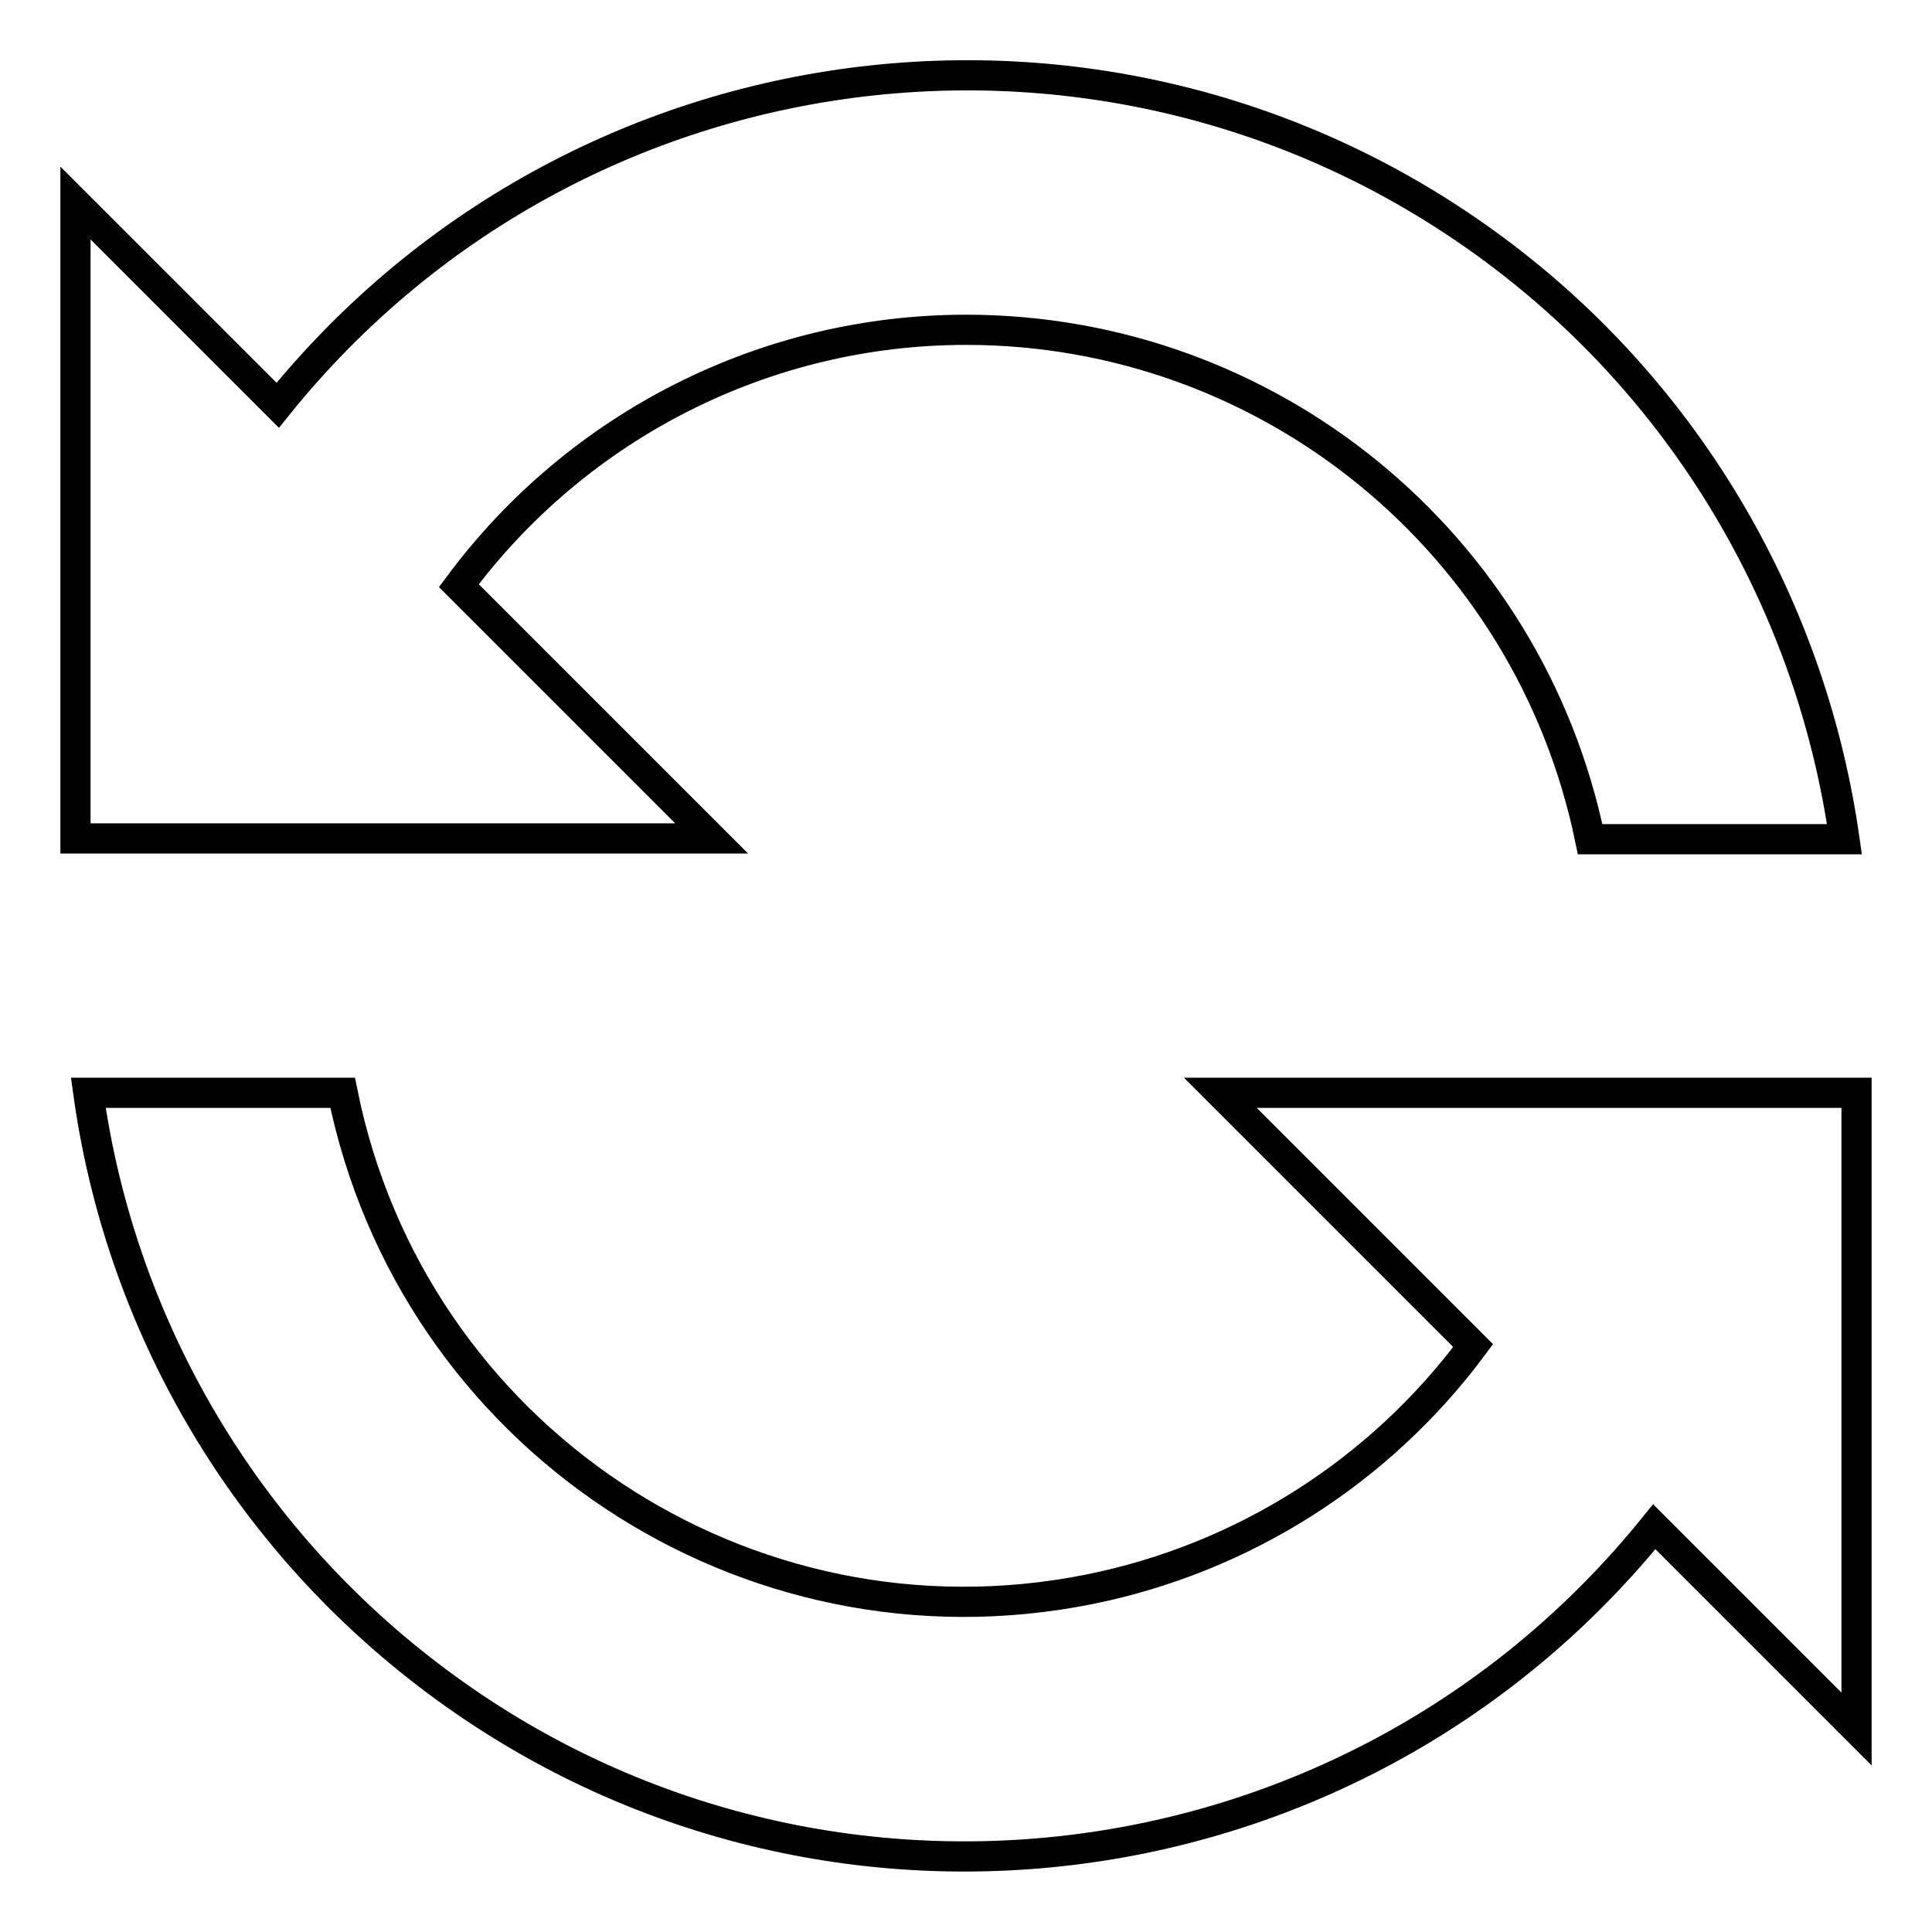 <?xml version="1.0" encoding="utf-8"?>
<!-- Svg Vector Icons : http://www.onlinewebfonts.com/icon -->
<!DOCTYPE svg PUBLIC "-//W3C//DTD SVG 1.1//EN" "http://www.w3.org/Graphics/SVG/1.1/DTD/svg11.dtd">
<svg version="1.1" xmlns="http://www.w3.org/2000/svg" xmlns:xlink="http://www.w3.org/1999/xlink" x="0px" y="0px" viewBox="0 0 256 256" enable-background="new 0 0 256 256" xml:space="preserve">
<g> <path stroke-width="4" fill-opacity="0" stroke="#000000"  d="M219.2,202.3c-40.7,50.4-114.5,58.4-164.9,17.7c-23.2-18.7-38.5-45.6-42.6-75.2h33.7 c9.2,45.5,53.4,74.9,98.9,65.8c20.4-4.1,38.5-15.6,50.9-32.3l-33.5-33.5H246v84.3L219.2,202.3z M128,43.7 c-26.5,0-51.4,12.6-67.2,33.9l33.5,33.5H10V26.9l26.8,26.8C77.5,3.2,151.3-4.7,201.8,36c23.2,18.7,38.4,45.6,42.6,75.2h-33.7 C202.6,71.9,168.1,43.7,128,43.7z"/></g>
</svg>